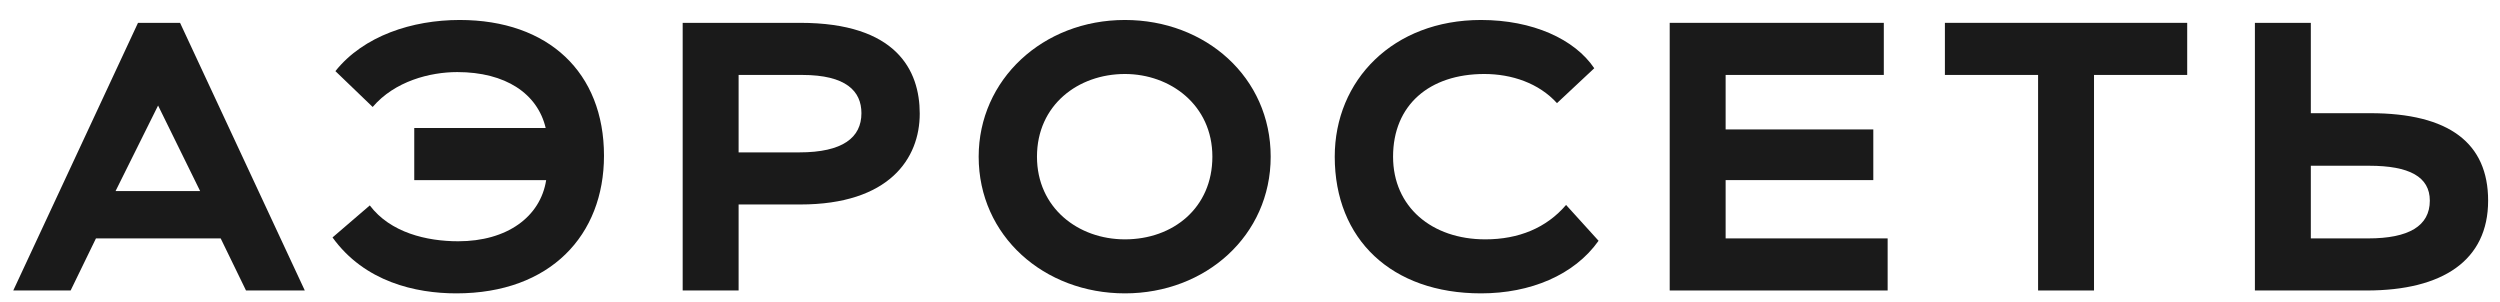 <?xml version="1.0" encoding="UTF-8" standalone="no"?> <svg xmlns:dc="http://purl.org/dc/elements/1.1/" xmlns:cc="http://creativecommons.org/ns#" xmlns:rdf="http://www.w3.org/1999/02/22-rdf-syntax-ns#" xmlns:svg="http://www.w3.org/2000/svg" xmlns="http://www.w3.org/2000/svg" xmlns:sodipodi="http://sodipodi.sourceforge.net/DTD/sodipodi-0.dtd" xmlns:inkscape="http://www.inkscape.org/namespaces/inkscape" inkscape:version="1.0 (4035a4f, 2020-05-01)" sodipodi:docname="logo.svg" id="svg849" fill="none" viewBox="0 0 124 15" height="15" width="124">  <defs id="defs853"></defs> <path style="fill:#1a1a1a" id="path833" fill="white" d="M0.658 14.408H3.503L4.759 11.825H10.946L12.202 14.408H15.118L8.931 1.133H6.845L0.658 14.408ZM7.841 5.234L9.927 9.478H5.731L7.841 5.234Z"></path> <path style="fill:#1a1a1a" id="path835" fill="white" d="M20.547 8.933H27.09C26.805 10.758 25.146 11.967 22.728 11.967C21.163 11.967 19.362 11.54 18.342 10.189L16.493 11.777C18.081 13.982 20.618 14.551 22.633 14.551C27.303 14.551 29.958 11.659 29.958 7.724C29.958 3.599 27.208 0.991 22.799 0.991C20.452 0.991 18.034 1.774 16.636 3.528L18.485 5.306C19.575 4.026 21.329 3.575 22.68 3.575C25.075 3.575 26.663 4.642 27.066 6.349H20.547V8.933Z"></path> <path style="fill:#1a1a1a" id="path837" fill="white" d="M36.635 14.408V10.142H39.693C44.102 10.142 45.619 7.866 45.619 5.637C45.619 3.48 44.457 1.133 39.693 1.133H33.861V14.408H36.635ZM39.787 3.717C41.968 3.717 42.727 4.523 42.727 5.614C42.727 6.823 41.802 7.558 39.645 7.558H36.635V3.717H39.787Z"></path> <path style="fill:#1a1a1a" id="path839" fill="white" d="M48.542 7.771C48.542 11.706 51.79 14.551 55.796 14.551C59.802 14.551 63.026 11.682 63.026 7.771C63.026 3.836 59.802 0.991 55.796 0.991C51.719 0.991 48.542 3.954 48.542 7.771ZM51.434 7.771C51.434 5.211 53.473 3.67 55.796 3.67C58.048 3.67 60.134 5.211 60.134 7.771C60.134 10.307 58.19 11.872 55.796 11.872C53.473 11.872 51.434 10.307 51.434 7.771Z"></path> <path style="fill:#1a1a1a" id="path841" fill="white" d="M77.677 10.165C76.705 11.303 75.33 11.872 73.671 11.872C71.016 11.872 69.096 10.26 69.096 7.771C69.096 5.211 70.897 3.67 73.623 3.67C74.974 3.67 76.326 4.12 77.226 5.116L79.075 3.385C78.103 1.939 76.017 0.991 73.457 0.991C69.096 0.991 66.203 3.978 66.203 7.771C66.203 11.872 69.024 14.551 73.457 14.551C75.899 14.551 78.08 13.65 79.289 11.943L77.677 10.165Z"></path> <path style="fill:#1a1a1a" id="path843" fill="white" d="M82.817 14.408H93.627V11.825H85.591V8.933H92.916V6.42H85.591V3.717H93.437V1.133H82.817V14.408Z"></path> <path style="fill:#1a1a1a" id="path845" fill="white" d="M96.467 3.717H101.089V14.408H103.863V3.717H108.485V1.133H96.467V3.717Z"></path> <path style="fill:#1a1a1a" id="path847" fill="white" d="M117.509 8.221C119.5 8.221 120.519 8.767 120.519 9.952C120.519 11.208 119.476 11.825 117.461 11.825H114.617V8.221H117.509ZM114.617 1.133H111.843V14.408H117.39C121.159 14.408 123.411 12.915 123.411 9.952C123.411 7.107 121.491 5.614 117.556 5.614H114.617V1.133Z"></path> </svg> 